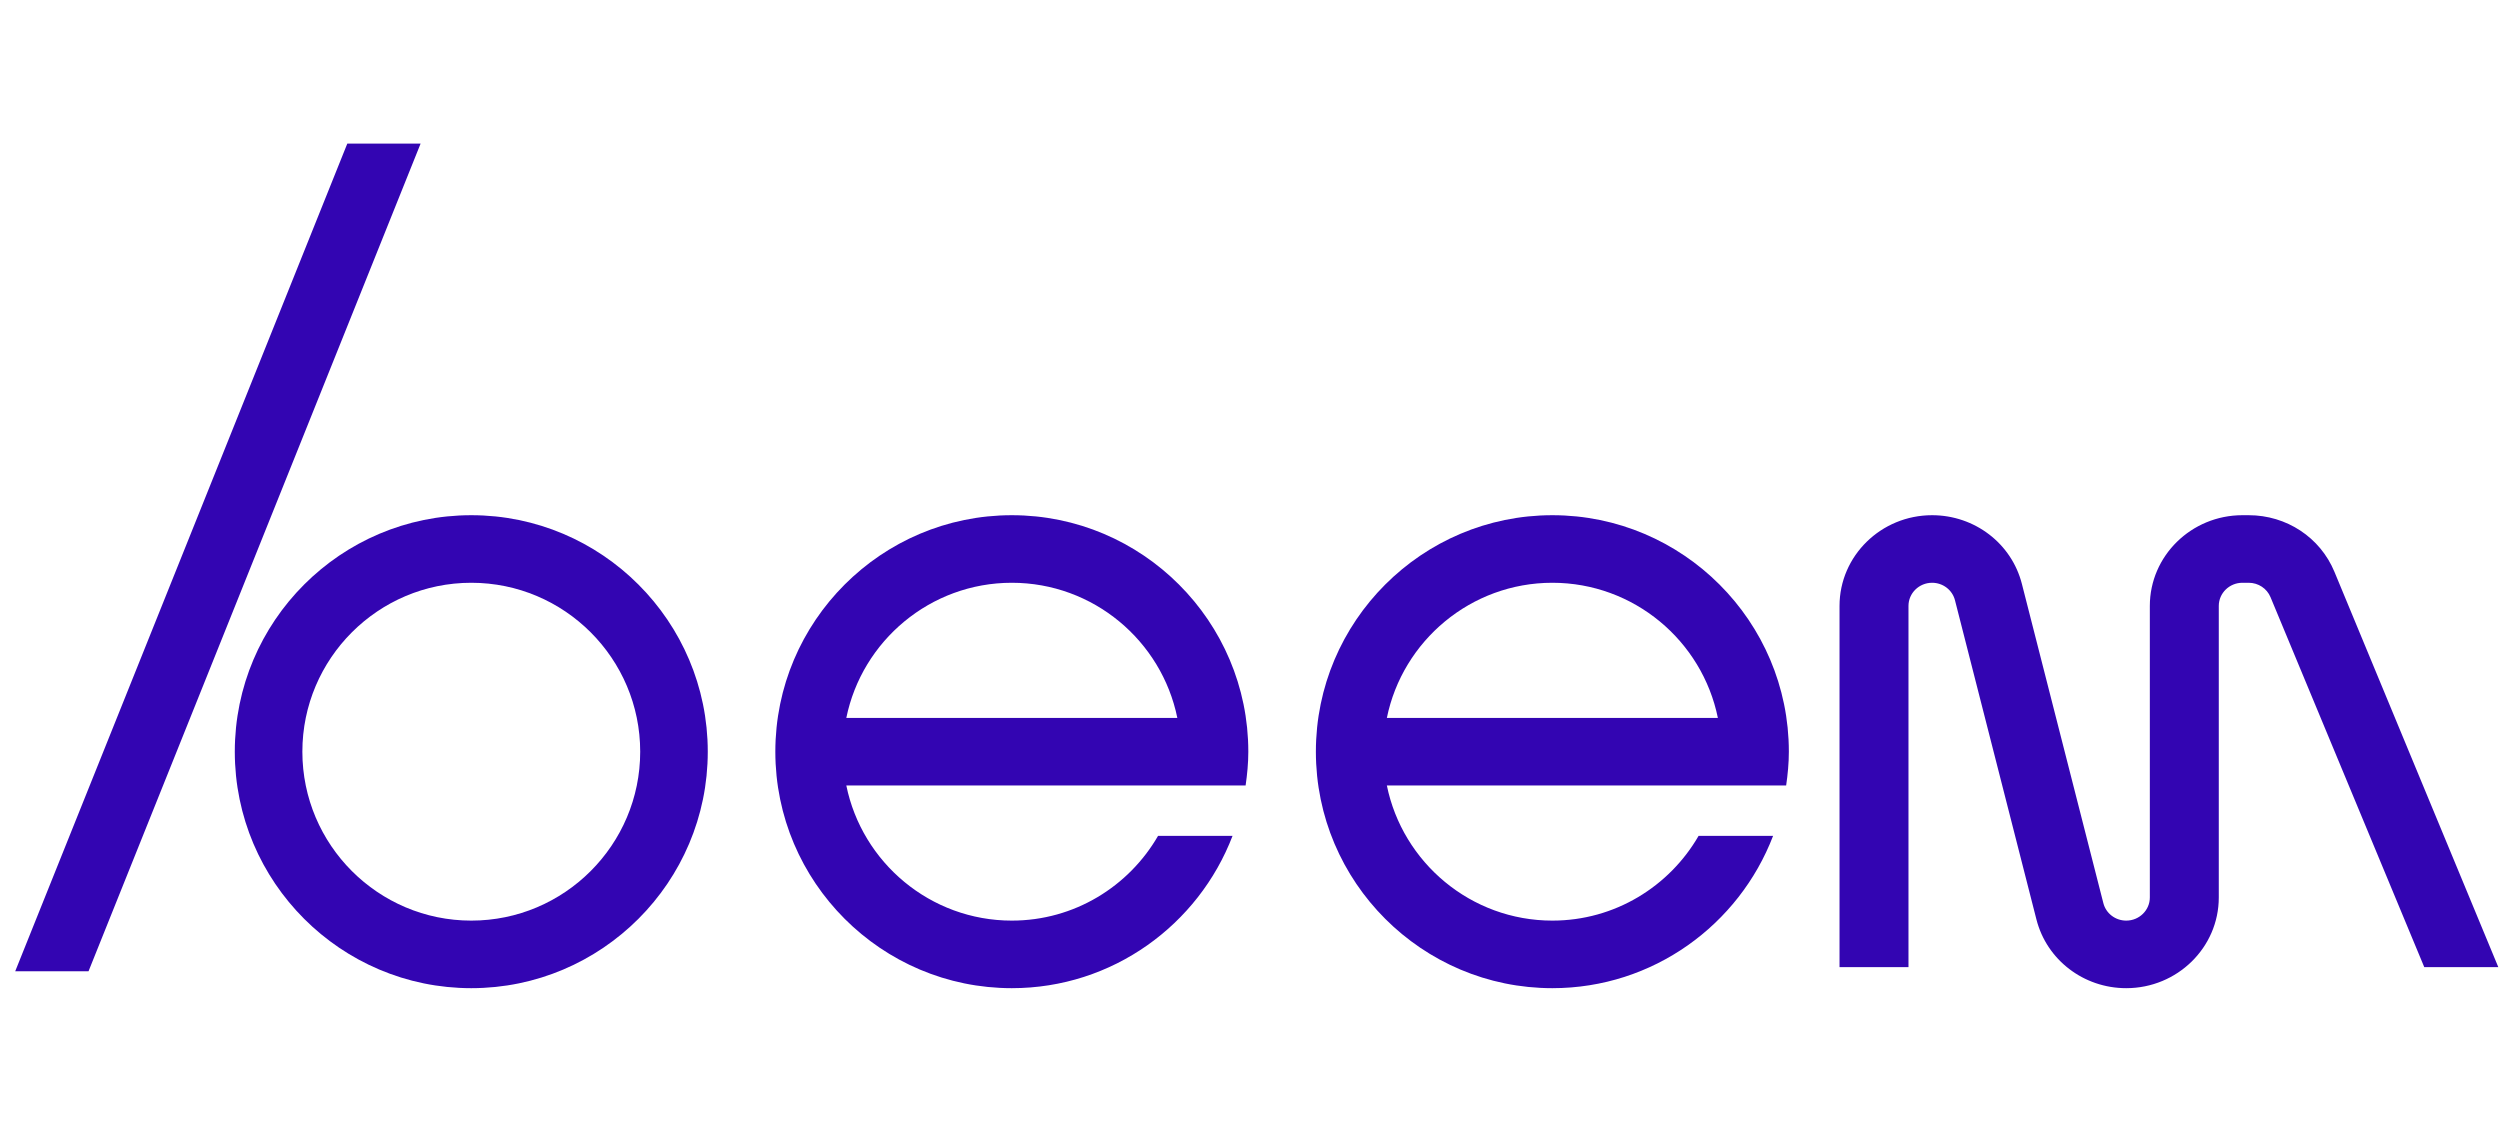 <svg width="148" height="67" viewBox="0 0 148 67" fill="none" xmlns="http://www.w3.org/2000/svg">
<path fill-rule="evenodd" clip-rule="evenodd" d="M27.9 30.5C20.181 30.5 13.9 36.781 13.9 44.5C13.9 52.219 20.181 58.5 27.9 58.5C35.62 58.5 41.9 52.219 41.9 44.5C41.9 36.781 35.62 30.5 27.9 30.5ZM27.9 54.5C22.386 54.5 17.9 50.014 17.9 44.5C17.9 38.986 22.386 34.5 27.9 34.5C33.414 34.5 37.9 38.986 37.9 44.5C37.9 50.014 33.414 54.5 27.9 54.5Z" fill="#3305B2"/>
<path fill-rule="evenodd" clip-rule="evenodd" d="M138.197 33.848C137.353 31.814 135.361 30.5 133.12 30.5H132.75C129.729 30.5 127.27 32.909 127.27 35.869V53.131C127.27 53.886 126.643 54.5 125.873 54.5C125.23 54.5 124.673 54.074 124.518 53.463L119.696 34.567C119.086 32.173 116.899 30.5 114.38 30.5C111.359 30.5 108.9 32.909 108.9 35.869V57.255H112.982V35.869C112.982 35.114 113.61 34.5 114.38 34.5C115.023 34.5 115.58 34.927 115.735 35.537L120.557 54.433C121.168 56.828 123.354 58.5 125.873 58.5C128.895 58.5 131.352 56.091 131.352 53.131V35.869C131.352 35.114 131.98 34.5 132.75 34.5H133.12C133.692 34.5 134.2 34.836 134.415 35.353L143.517 57.255H147.9L138.197 33.848Z" fill="#3305B2"/>
<path fill-rule="evenodd" clip-rule="evenodd" d="M59.9 30.5C52.18 30.5 45.9 36.781 45.9 44.5C45.9 52.219 52.18 58.5 59.9 58.5C65.863 58.5 70.952 54.746 72.967 49.483H68.557C66.827 52.477 63.599 54.5 59.9 54.5C55.071 54.5 51.031 51.059 50.102 46.5H73.74C73.835 45.845 73.9 45.181 73.9 44.5C73.9 36.781 67.62 30.5 59.9 30.5ZM50.102 42.5C51.031 37.941 55.071 34.5 59.9 34.5C64.729 34.5 68.769 37.941 69.698 42.5H50.102Z" fill="#3305B2"/>
<path fill-rule="evenodd" clip-rule="evenodd" d="M91.9 30.5C84.18 30.5 77.9 36.781 77.9 44.5C77.9 52.219 84.18 58.5 91.9 58.5C97.863 58.5 102.952 54.746 104.967 49.483H100.557C98.827 52.477 95.599 54.5 91.9 54.5C87.071 54.5 83.031 51.059 82.102 46.5H105.74C105.835 45.845 105.9 45.181 105.9 44.5C105.9 36.781 99.62 30.5 91.9 30.5ZM82.102 42.5C83.031 37.941 87.071 34.5 91.9 34.5C96.729 34.5 100.77 37.941 101.698 42.5H82.102Z" fill="#3305B2"/>
<path fill-rule="evenodd" clip-rule="evenodd" d="M20.561 8.5L0.9 57.5H5.24L24.9 8.5H20.561Z" fill="#3305B2"/>
</svg>
